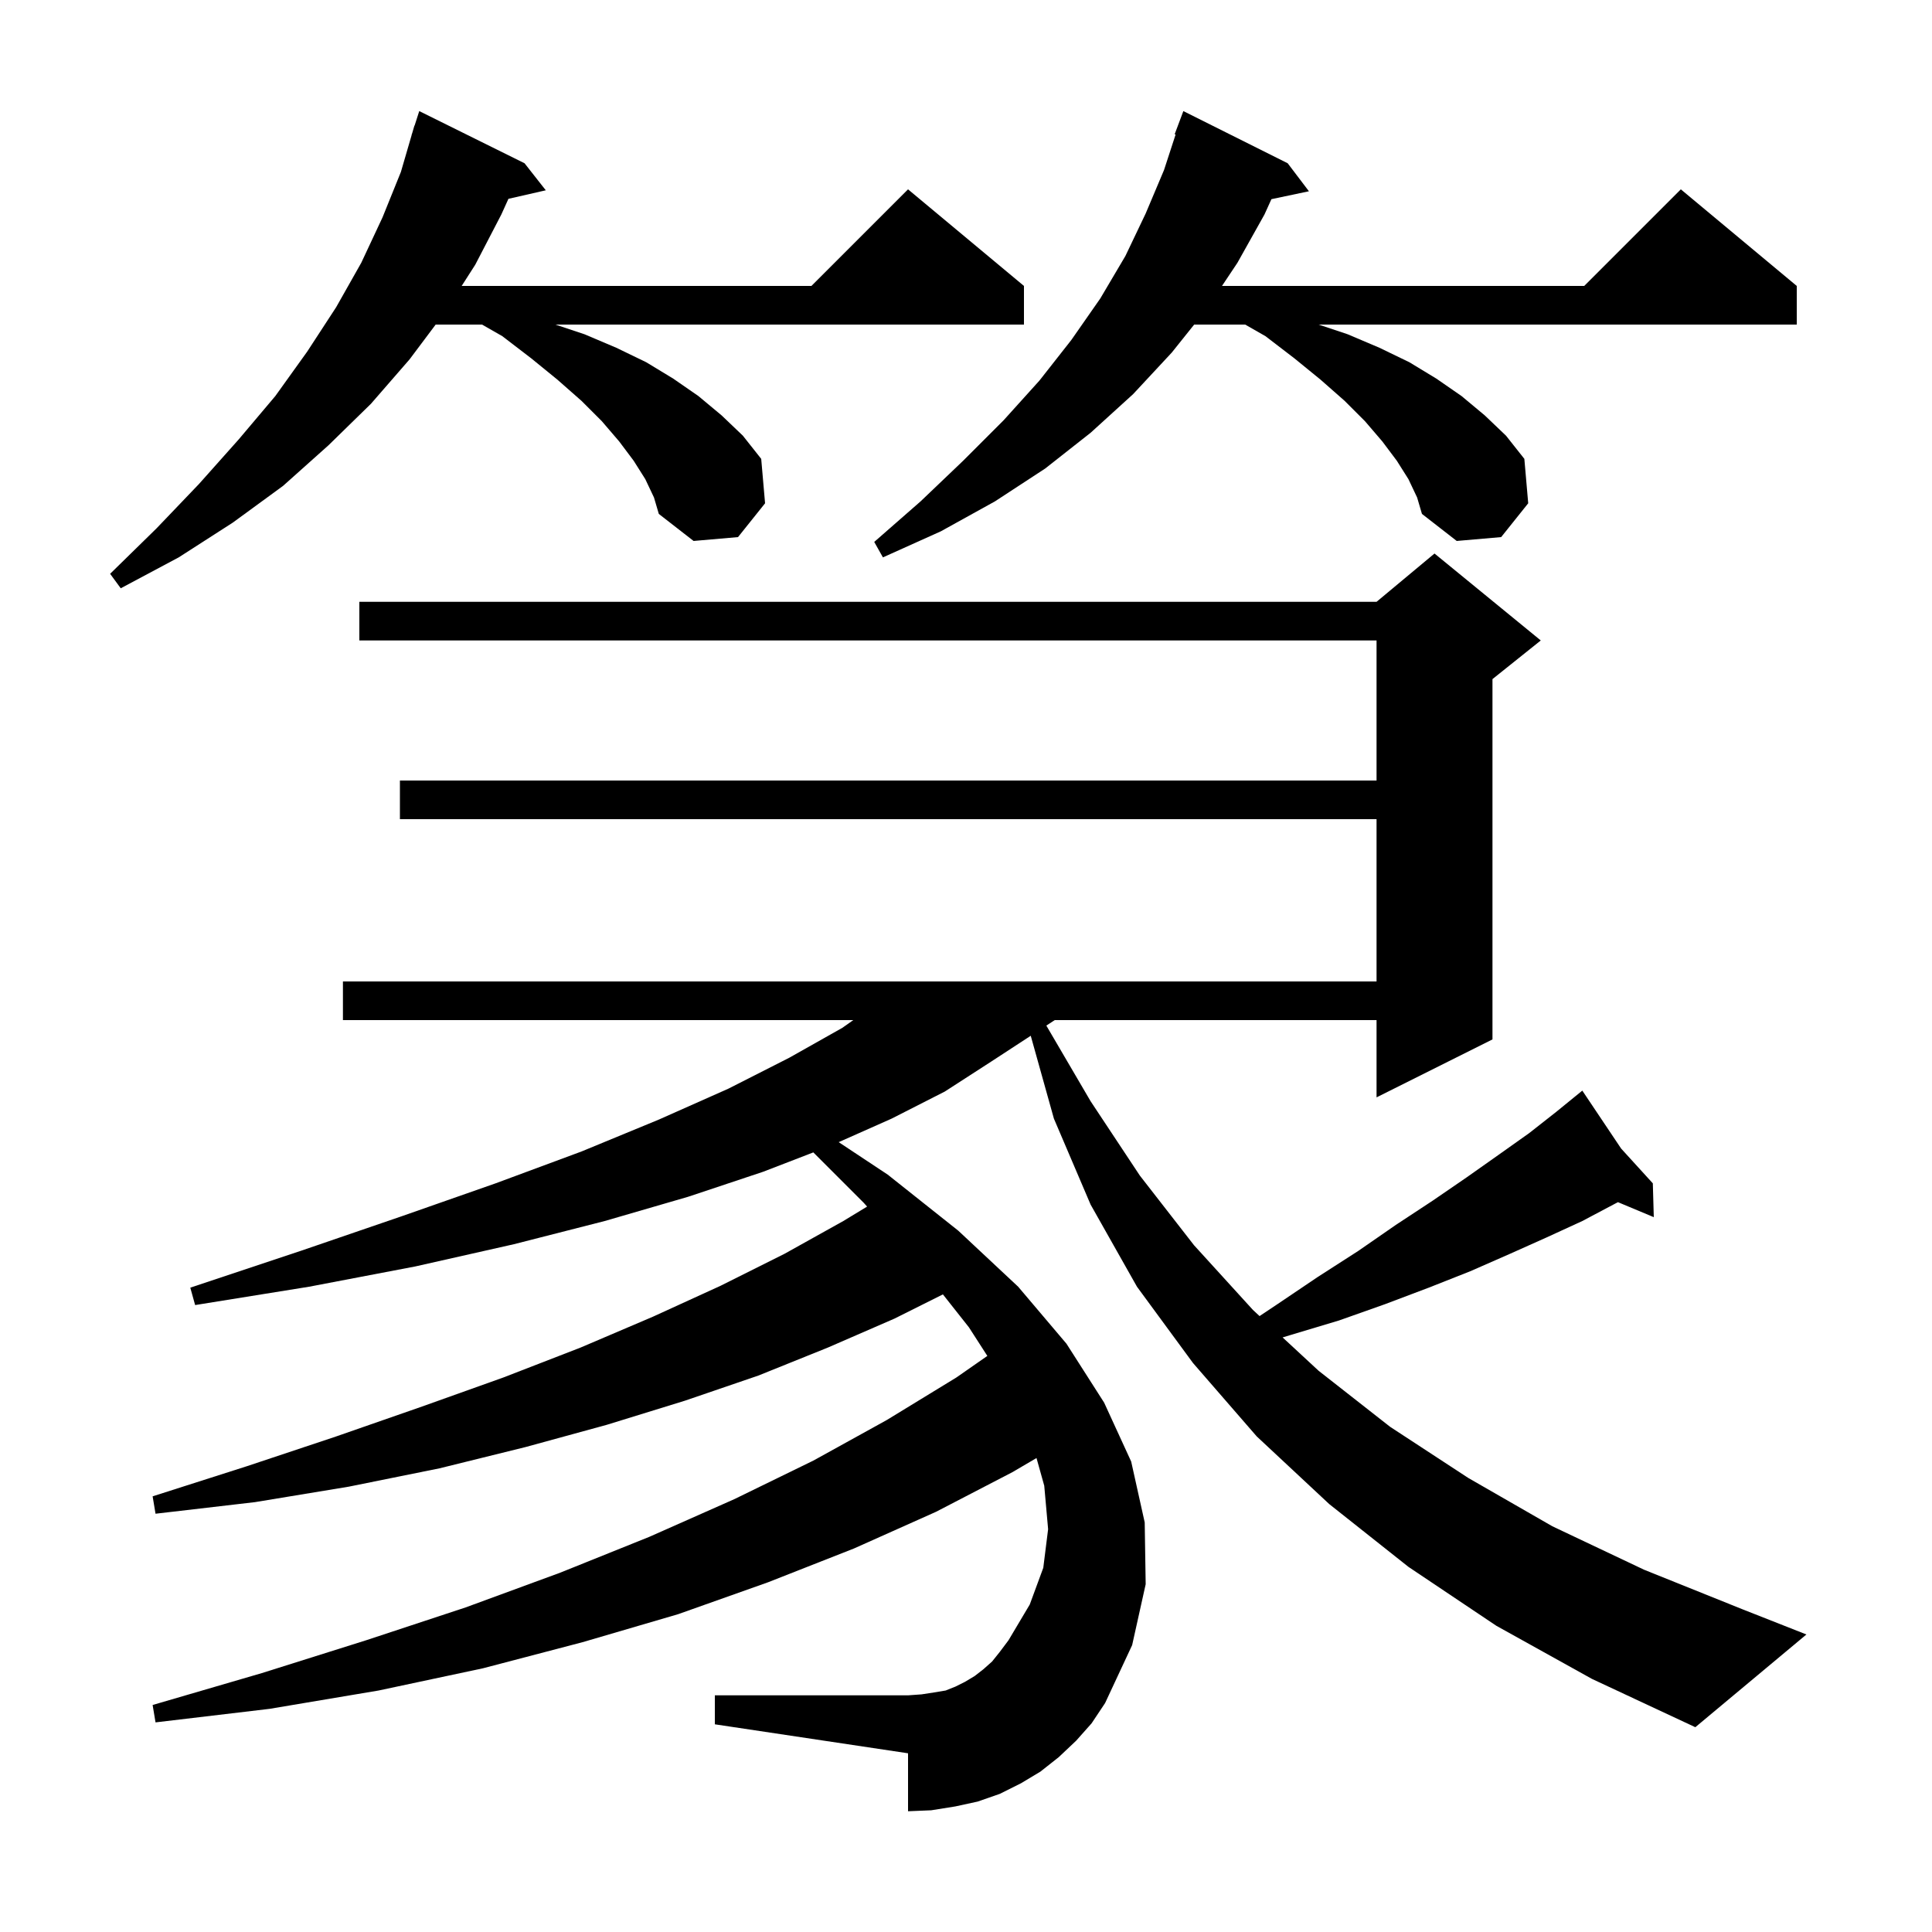 <svg xmlns="http://www.w3.org/2000/svg" xmlns:xlink="http://www.w3.org/1999/xlink" version="1.1" baseProfile="full" viewBox="0 0 200 200" width="200" height="200"><g fill="currentColor"><path d="M 154.9 168.3 L 145.8 162.2 L 137.6 155.7 L 130.1 148.7 L 123.5 141.1 L 117.7 133.2 L 112.9 124.7 L 109.1 115.8 L 106.702 107.222 L 102.6 109.9 L 97.8 113.0 L 92.3 115.8 L 86.822 118.235 L 91.9 121.6 L 99.2 127.4 L 105.4 133.2 L 110.4 139.1 L 114.3 145.2 L 117.1 151.3 L 118.5 157.6 L 118.6 164.0 L 117.2 170.3 L 114.4 176.3 L 113.0 178.4 L 111.4 180.2 L 109.6 181.9 L 107.7 183.4 L 105.7 184.6 L 103.5 185.7 L 101.2 186.5 L 98.9 187.0 L 96.4 187.4 L 94.0 187.5 L 94.0 181.5 L 74.0 178.5 L 74.0 175.5 L 94.0 175.5 L 95.4 175.4 L 96.7 175.2 L 97.9 175.0 L 98.9 174.6 L 99.9 174.1 L 100.9 173.5 L 101.8 172.8 L 102.7 172.0 L 103.5 171.0 L 104.4 169.8 L 106.6 166.1 L 108.0 162.3 L 108.5 158.3 L 108.1 153.8 L 107.298 150.935 L 104.8 152.4 L 96.9 156.5 L 88.4 160.3 L 79.5 163.8 L 70.2 167.1 L 60.3 170.0 L 50.0 172.7 L 39.2 175.0 L 27.9 176.9 L 16.1 178.3 L 15.8 176.5 L 27.1 173.2 L 37.9 169.8 L 48.2 166.4 L 58.0 162.8 L 67.2 159.1 L 76.0 155.2 L 84.2 151.2 L 91.8 147.0 L 99.0 142.6 L 102.209 140.364 L 100.3 137.4 L 97.609 133.995 L 92.6 136.5 L 85.7 139.5 L 78.5 142.4 L 70.9 145.0 L 62.8 147.5 L 54.4 149.8 L 45.5 152.0 L 36.1 153.9 L 26.4 155.5 L 16.1 156.7 L 15.8 154.9 L 25.5 151.8 L 34.8 148.7 L 43.7 145.6 L 52.1 142.6 L 60.1 139.5 L 67.6 136.3 L 74.6 133.1 L 81.2 129.8 L 87.3 126.4 L 89.763 124.905 L 89.4 124.5 L 84.196 119.296 L 79.0 121.3 L 71.2 123.9 L 62.6 126.4 L 53.2 128.8 L 43.0 131.1 L 32.0 133.2 L 20.2 135.1 L 19.7 133.3 L 31.1 129.5 L 41.6 125.9 L 51.3 122.5 L 60.2 119.2 L 68.2 115.9 L 75.4 112.7 L 81.7 109.5 L 87.2 106.4 L 88.333 105.6 L 35.5 105.6 L 35.5 101.6 L 142.5 101.6 L 142.5 84.8 L 41.4 84.8 L 41.4 80.8 L 142.5 80.8 L 142.5 66.3 L 37.2 66.3 L 37.2 62.3 L 142.5 62.3 L 148.5 57.3 L 159.5 66.3 L 154.5 70.3 L 154.5 107.6 L 142.5 113.6 L 142.5 105.6 L 109.187 105.6 L 108.316 106.169 L 112.9 114.0 L 118.0 121.7 L 123.6 128.9 L 129.7 135.6 L 130.39 136.24 L 132.1 135.1 L 136.4 132.2 L 140.6 129.5 L 144.5 126.8 L 148.3 124.3 L 151.8 121.9 L 155.2 119.5 L 158.3 117.3 L 161.1 115.1 L 162.965 113.58 L 162.9 113.5 L 162.97 113.577 L 163.8 112.9 L 167.82 118.9 L 171.1 122.5 L 171.2 126.0 L 167.492 124.449 L 167.2 124.6 L 163.8 126.4 L 160.1 128.1 L 156.3 129.8 L 152.2 131.6 L 147.9 133.3 L 143.4 135.0 L 138.6 136.7 L 133.6 138.2 L 132.775 138.449 L 136.5 141.9 L 143.9 147.7 L 152.0 153.0 L 160.7 158.0 L 170.2 162.5 L 180.4 166.6 L 187.0 169.2 L 175.5 178.8 L 164.8 173.8 Z M 66.8 49.6 L 65.6 47.7 L 64.1 45.7 L 62.3 43.6 L 60.2 41.5 L 57.7 39.3 L 55.0 37.1 L 52.0 34.8 L 49.9 33.6 L 45.1 33.6 L 42.4 37.2 L 38.4 41.8 L 34.0 46.1 L 29.3 50.3 L 24.1 54.1 L 18.5 57.7 L 12.5 60.9 L 11.4 59.4 L 16.2 54.7 L 20.6 50.1 L 24.7 45.5 L 28.5 41.0 L 31.8 36.4 L 34.8 31.8 L 37.4 27.2 L 39.6 22.5 L 41.5 17.8 L 42.608 14.002 L 42.6 14.0 L 42.694 13.706 L 42.9 13.0 L 42.918 13.006 L 43.4 11.5 L 54.3 16.9 L 56.5 19.7 L 52.633 20.582 L 51.9 22.2 L 49.2 27.4 L 47.792 29.6 L 84.0 29.6 L 94.0 19.6 L 106.0 29.6 L 106.0 33.6 L 57.5 33.6 L 60.5 34.6 L 63.8 36.0 L 66.9 37.5 L 69.7 39.2 L 72.3 41.0 L 74.7 43.0 L 76.9 45.1 L 78.8 47.5 L 79.2 52.1 L 76.4 55.6 L 71.8 56.0 L 68.2 53.2 L 67.7 51.5 Z M 145.8 49.6 L 144.6 47.7 L 143.1 45.7 L 141.3 43.6 L 139.2 41.5 L 136.7 39.3 L 134.0 37.1 L 131.0 34.8 L 128.9 33.6 L 123.62 33.6 L 121.3 36.5 L 117.3 40.8 L 112.9 44.8 L 108.2 48.5 L 103.0 51.9 L 97.4 55.0 L 91.4 57.7 L 90.5 56.1 L 95.3 51.9 L 99.7 47.7 L 103.9 43.5 L 107.6 39.4 L 110.9 35.2 L 113.9 30.9 L 116.5 26.5 L 118.6 22.1 L 120.5 17.6 L 121.698 13.925 L 121.6 13.9 L 122.5 11.5 L 133.3 16.9 L 135.5 19.8 L 131.617 20.618 L 130.9 22.2 L 128.1 27.2 L 126.5 29.6 L 164.0 29.6 L 174.0 19.6 L 186.0 29.6 L 186.0 33.6 L 136.5 33.6 L 139.5 34.6 L 142.8 36.0 L 145.9 37.5 L 148.7 39.2 L 151.3 41.0 L 153.7 43.0 L 155.9 45.1 L 157.8 47.5 L 158.2 52.1 L 155.4 55.6 L 150.8 56.0 L 147.2 53.2 L 146.7 51.5 Z "/></g></svg>